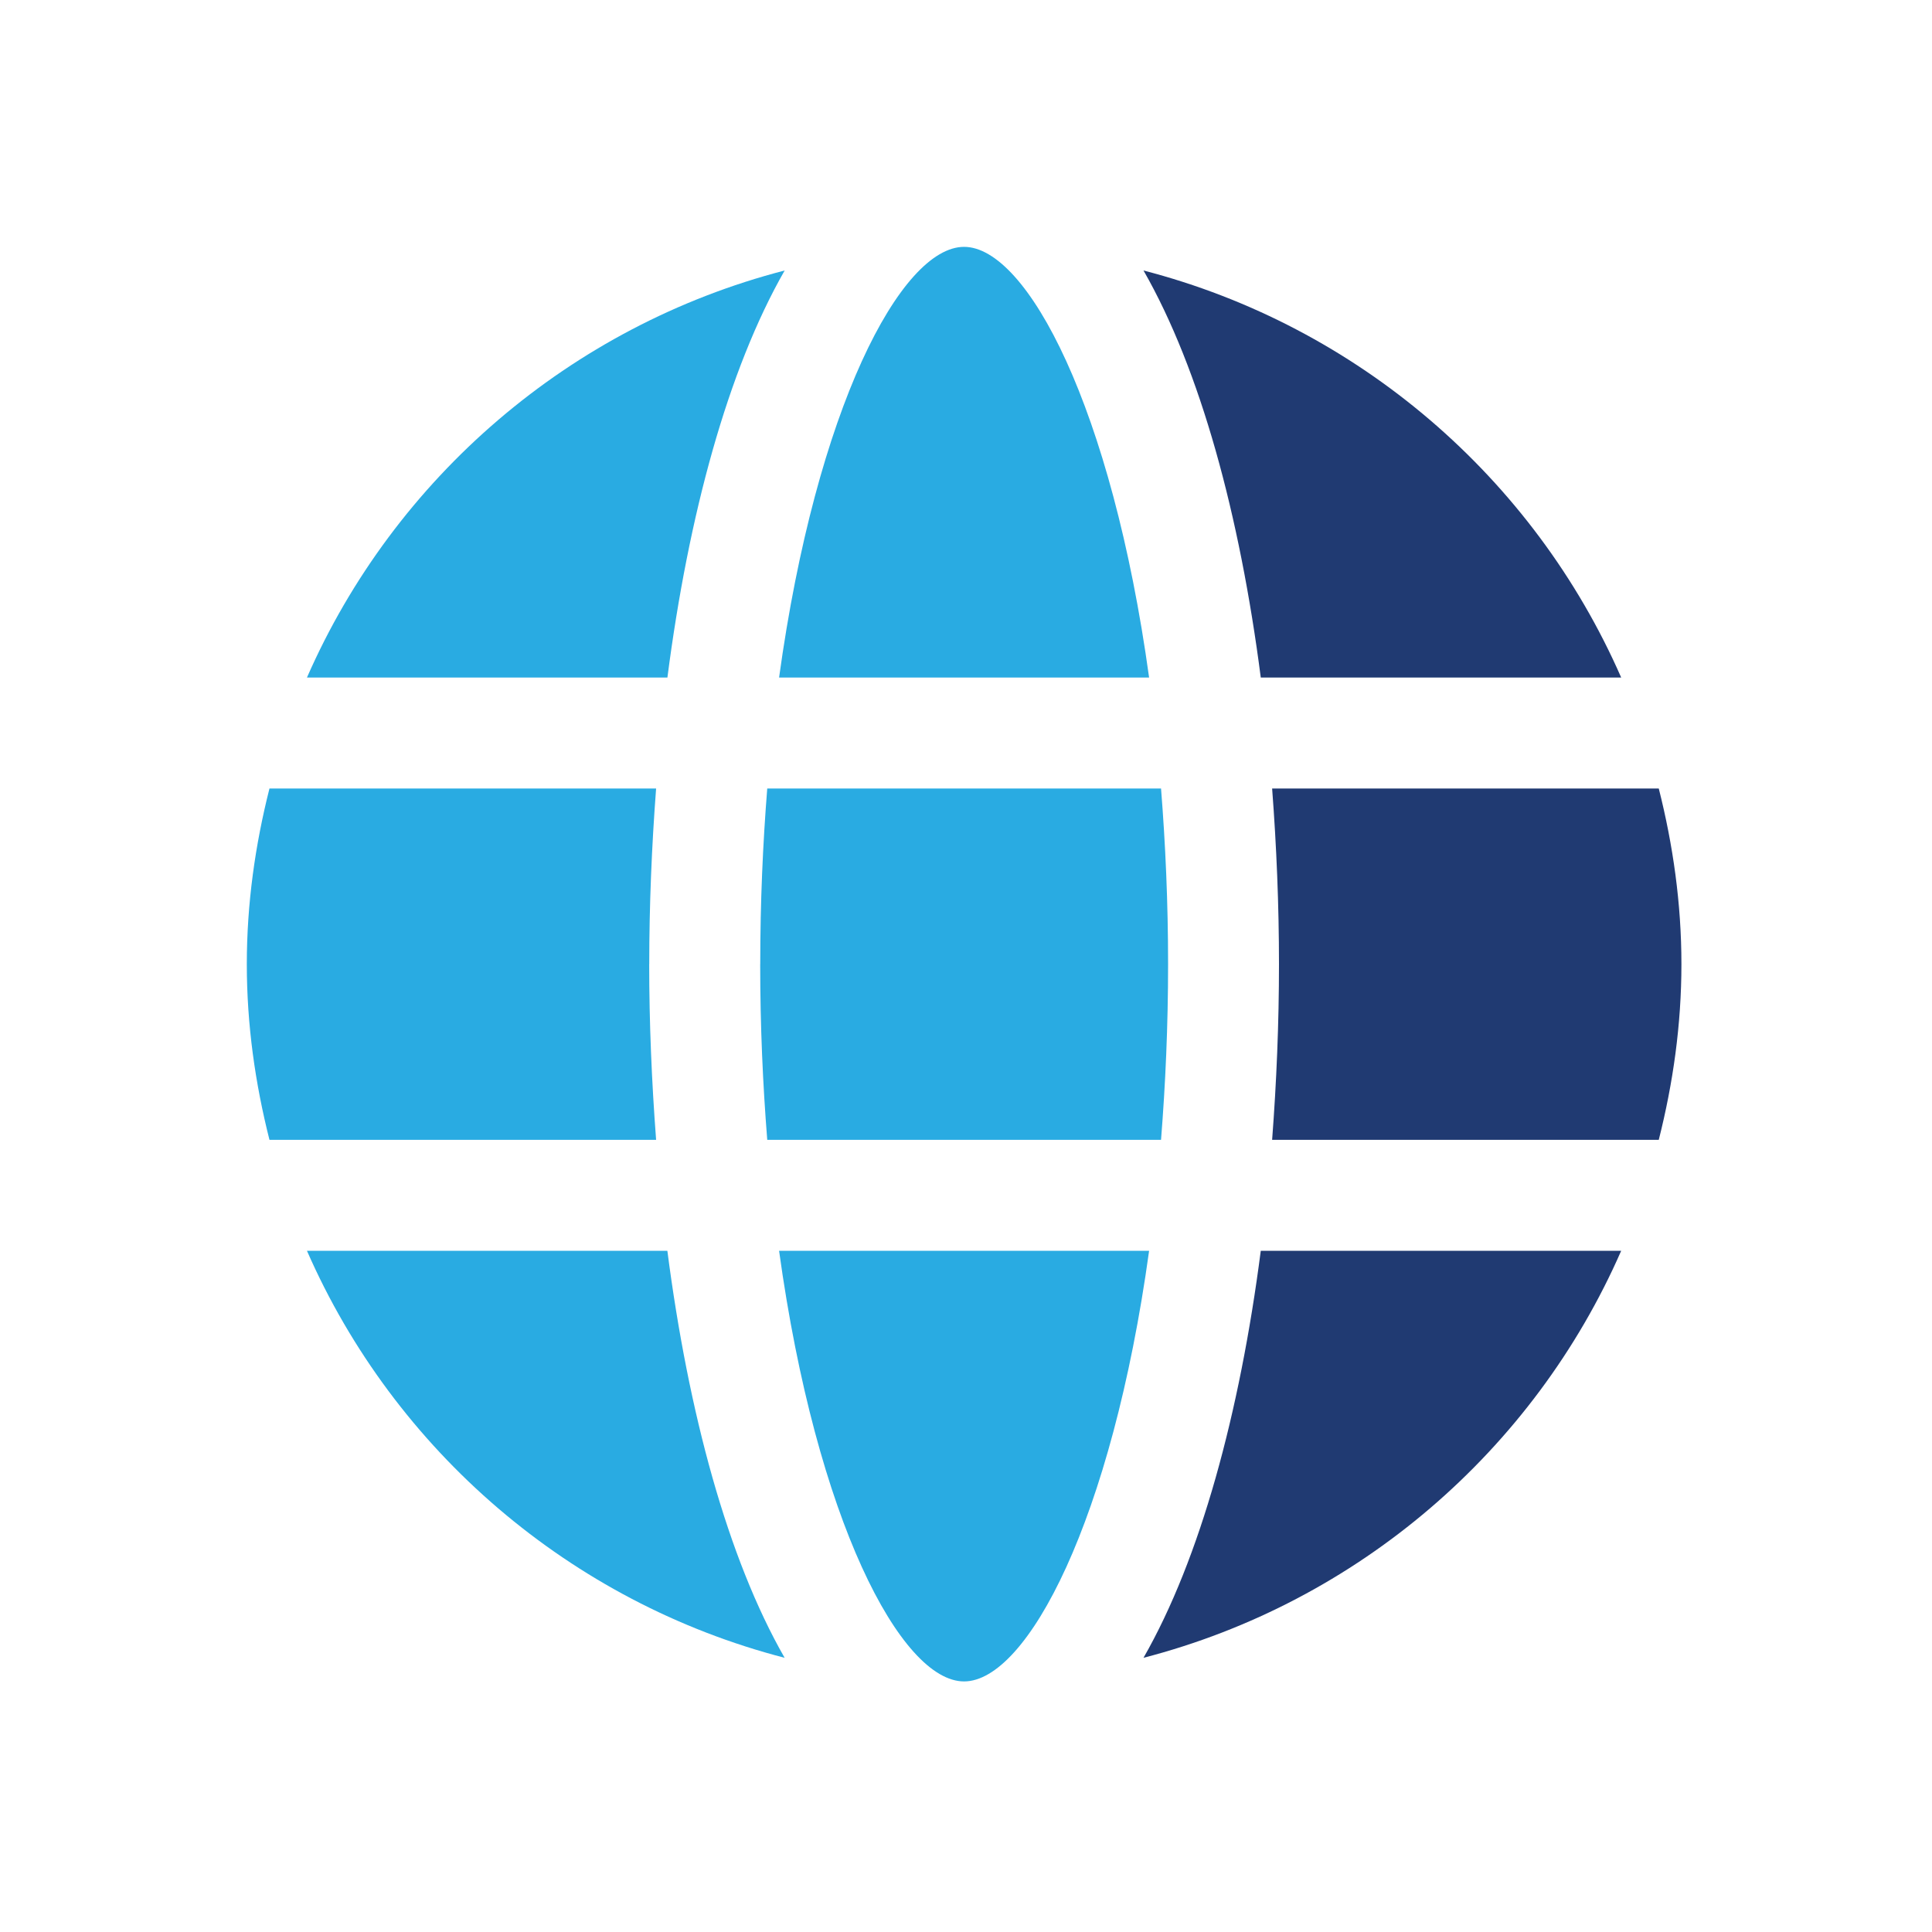 <?xml version="1.0" encoding="UTF-8"?>
<svg id="Layer_1" data-name="Layer 1" xmlns="http://www.w3.org/2000/svg" viewBox="0 0 400 400">
  <defs>
    <style>
      .cls-1 {
        fill: #29abe2;
      }

      .cls-2 {
        fill: #203a72;
      }
    </style>
  </defs>
  <path class="cls-1" d="M134.42,199.62c0-12.2.51-24.38,1.42-36.37H55.79c-2.95,11.66-4.69,23.8-4.69,36.37s1.74,24.71,4.69,36.37h80.05c-.91-11.99-1.43-24.18-1.43-36.37Z"/>
  <path class="cls-1" d="M162.46,56c-44.4,11.5-80.8,42.94-98.91,84.28h74.63c4.35-33.6,12.5-63.7,24.28-84.28Z"/>
  <path class="cls-1" d="M63.55,258.96c18.11,41.34,54.51,72.77,98.9,84.27-11.78-20.57-19.93-50.67-24.28-84.27H63.55Z"/>
  <path class="cls-1" d="M237.91,140.28c-7.7-55.75-25.24-89.17-38.31-89.17s-30.61,33.42-38.3,89.17h76.61Z"/>
  <path class="cls-1" d="M157.39,199.62c0,12.83.55,24.93,1.46,36.37h81.53c.91-11.45,1.46-23.54,1.46-36.37s-.55-24.92-1.46-36.37h-81.53c-.91,11.45-1.45,23.54-1.45,36.37Z"/>
  <path class="cls-1" d="M161.3,258.96c7.7,55.75,25.23,89.16,38.3,89.16s30.61-33.41,38.31-89.16h-76.61Z"/>
  <path class="cls-2" d="M264.8,199.62c0,12.2-.51,24.39-1.42,36.37h80.05c2.95-11.66,4.69-23.81,4.69-36.37s-1.74-24.71-4.69-36.37h-80.05c.91,11.98,1.42,24.17,1.42,36.37Z"/>
  <path class="cls-2" d="M236.75,56c11.78,20.58,19.94,50.67,24.28,84.28h74.62c-18.1-41.34-54.51-72.78-98.91-84.28Z"/>
  <path class="cls-2" d="M236.75,343.23c44.4-11.5,80.8-42.93,98.9-84.27h-74.62c-4.35,33.6-12.5,63.7-24.28,84.27Z"/>
</svg>
